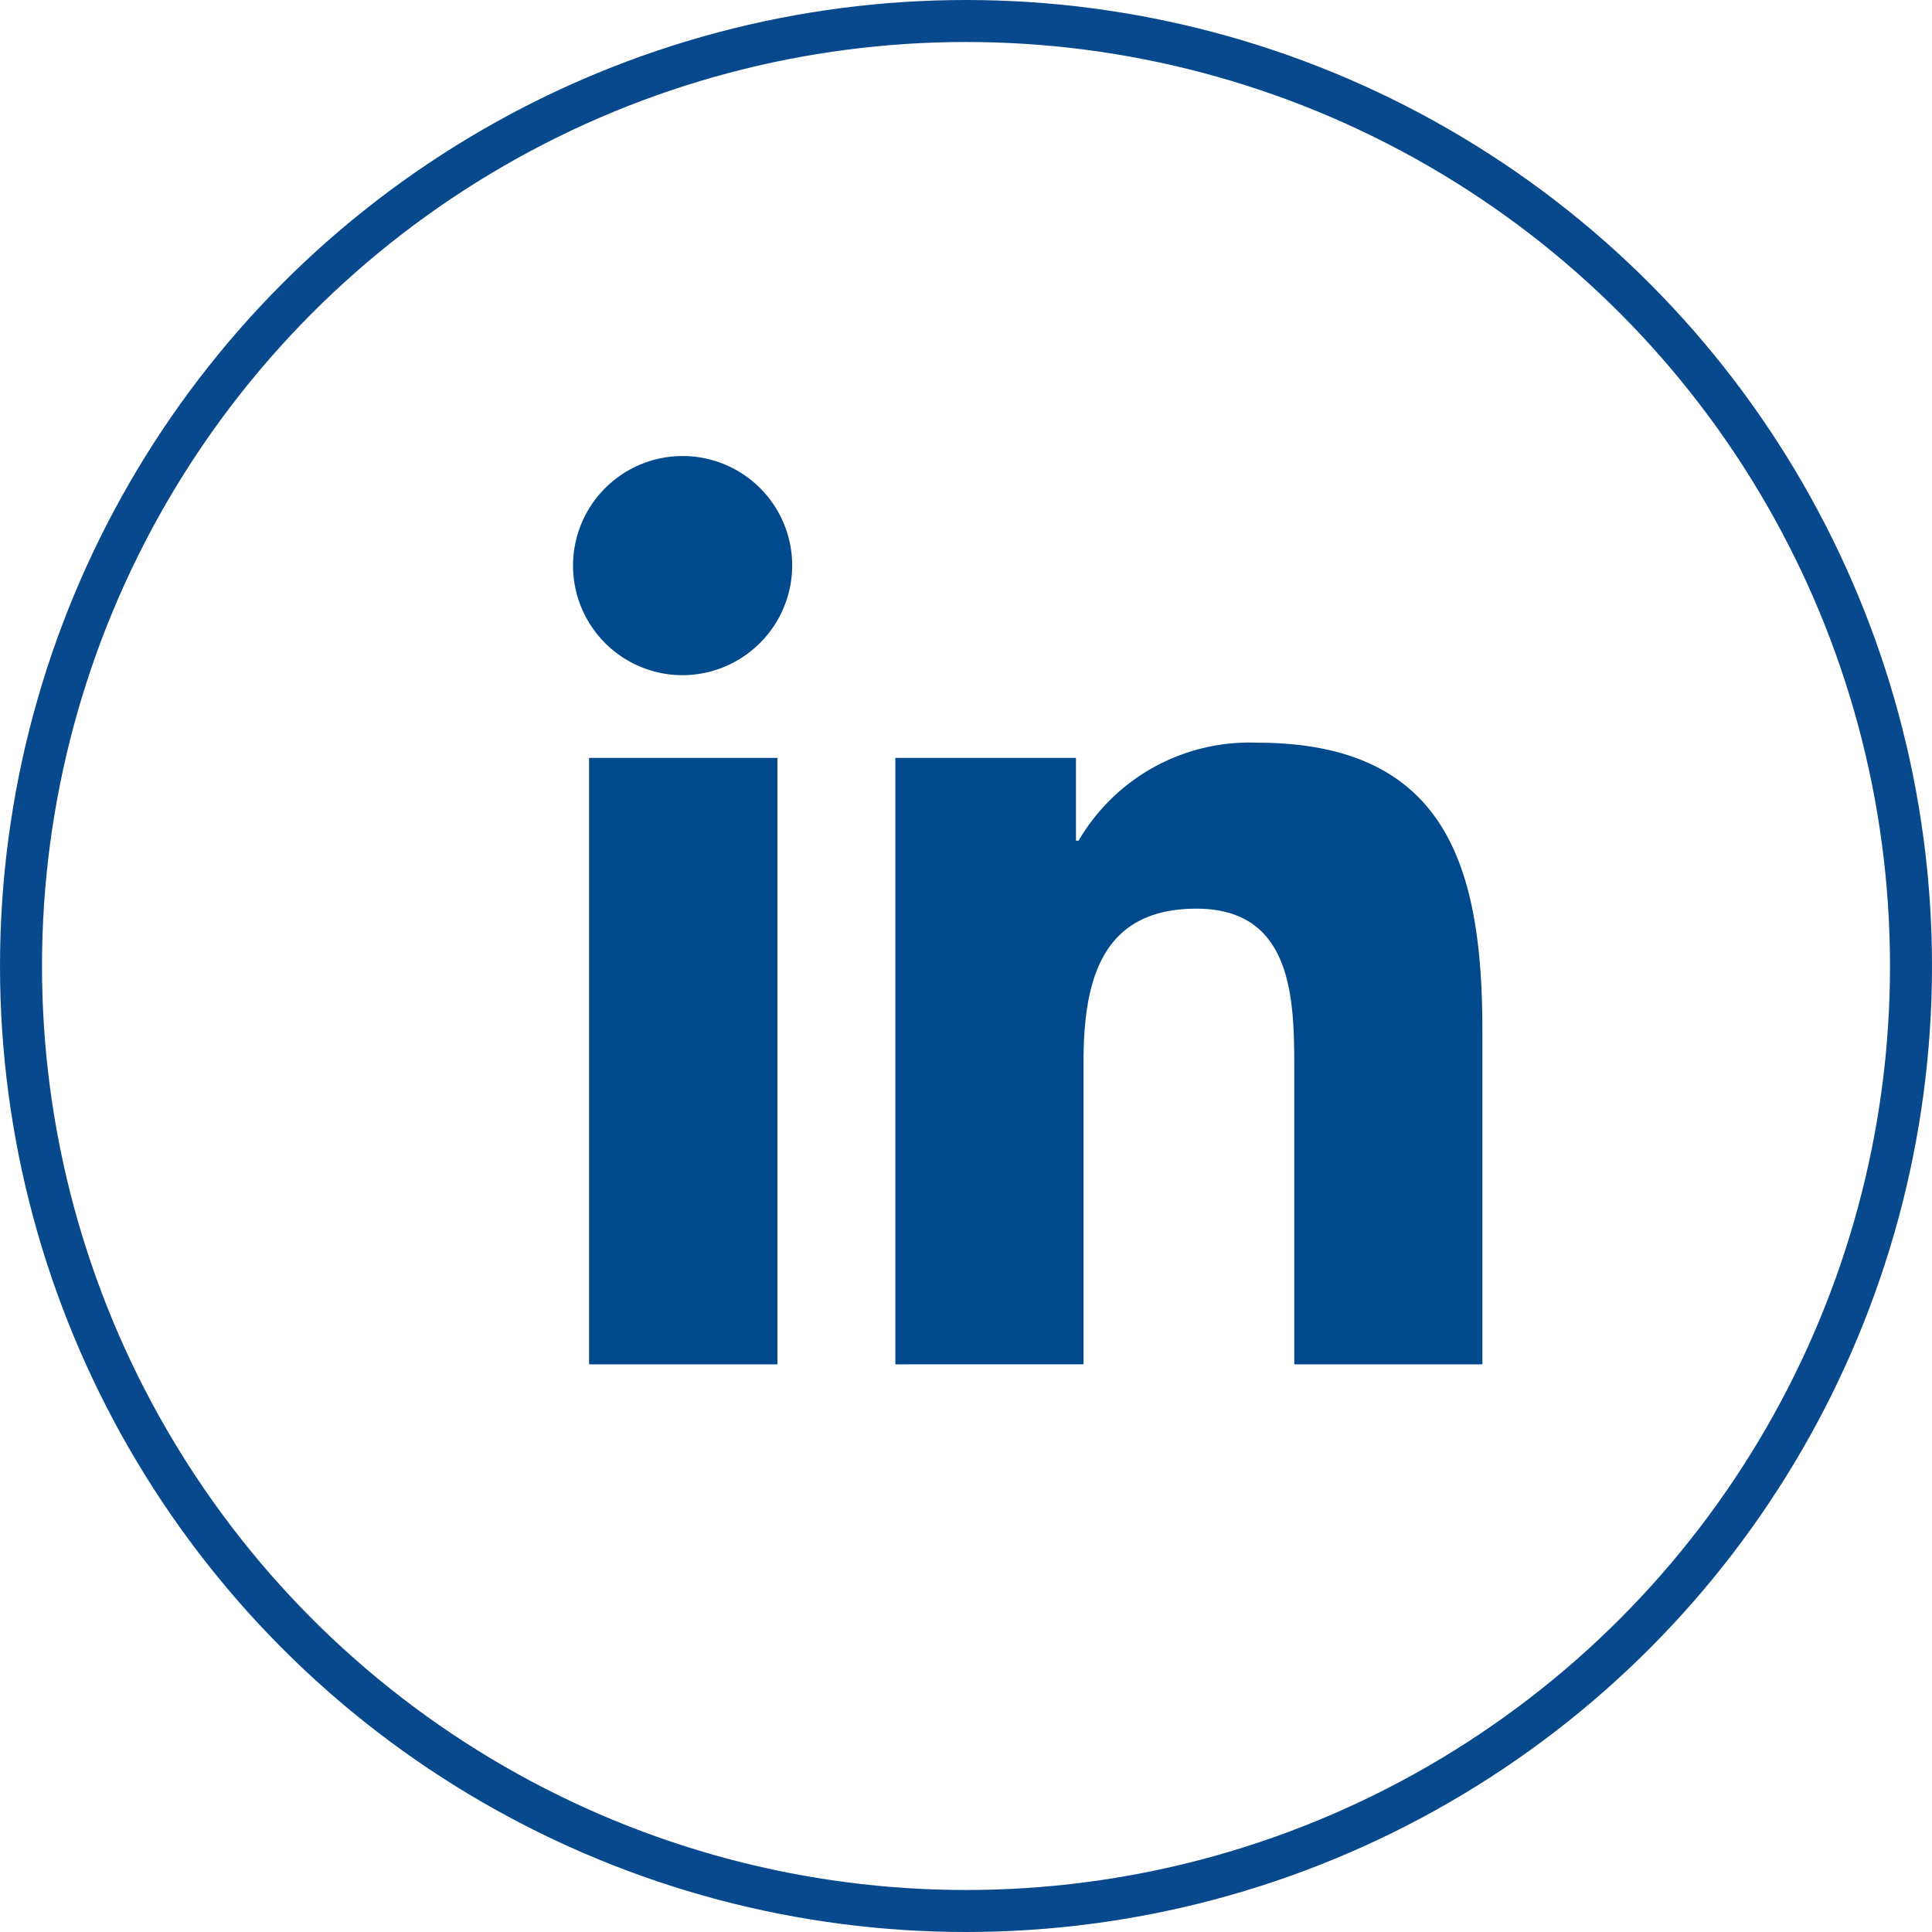 <svg xmlns="http://www.w3.org/2000/svg" width="46" height="46" viewBox="0 0 46 46">
    <g data-name="Grupo 4741">
        <g data-name="Elipse 400" style="stroke:#08498d;fill:none">
            <circle cx="23" cy="23" r="23" style="stroke:none"/>
            <circle cx="23" cy="23" r="22.5" style="fill:none"/>
        </g>
        <path data-name="Icon awesome-linkedin-in" d="M4.841 21.626H.357V7.188h4.484zM2.6 5.218A2.609 2.609 0 1 1 5.193 2.6 2.618 2.618 0 0 1 2.6 5.218zm19.021 16.408h-4.474V14.6c0-1.675-.034-3.823-2.331-3.823-2.331 0-2.688 1.82-2.688 3.7v7.149H7.649V7.188h4.3v1.969h.063a4.711 4.711 0 0 1 4.242-2.332c4.538 0 5.372 2.988 5.372 6.869v7.931z" transform="translate(13.669 10.858)" style="fill:#00498d"/>
    </g>
</svg>
